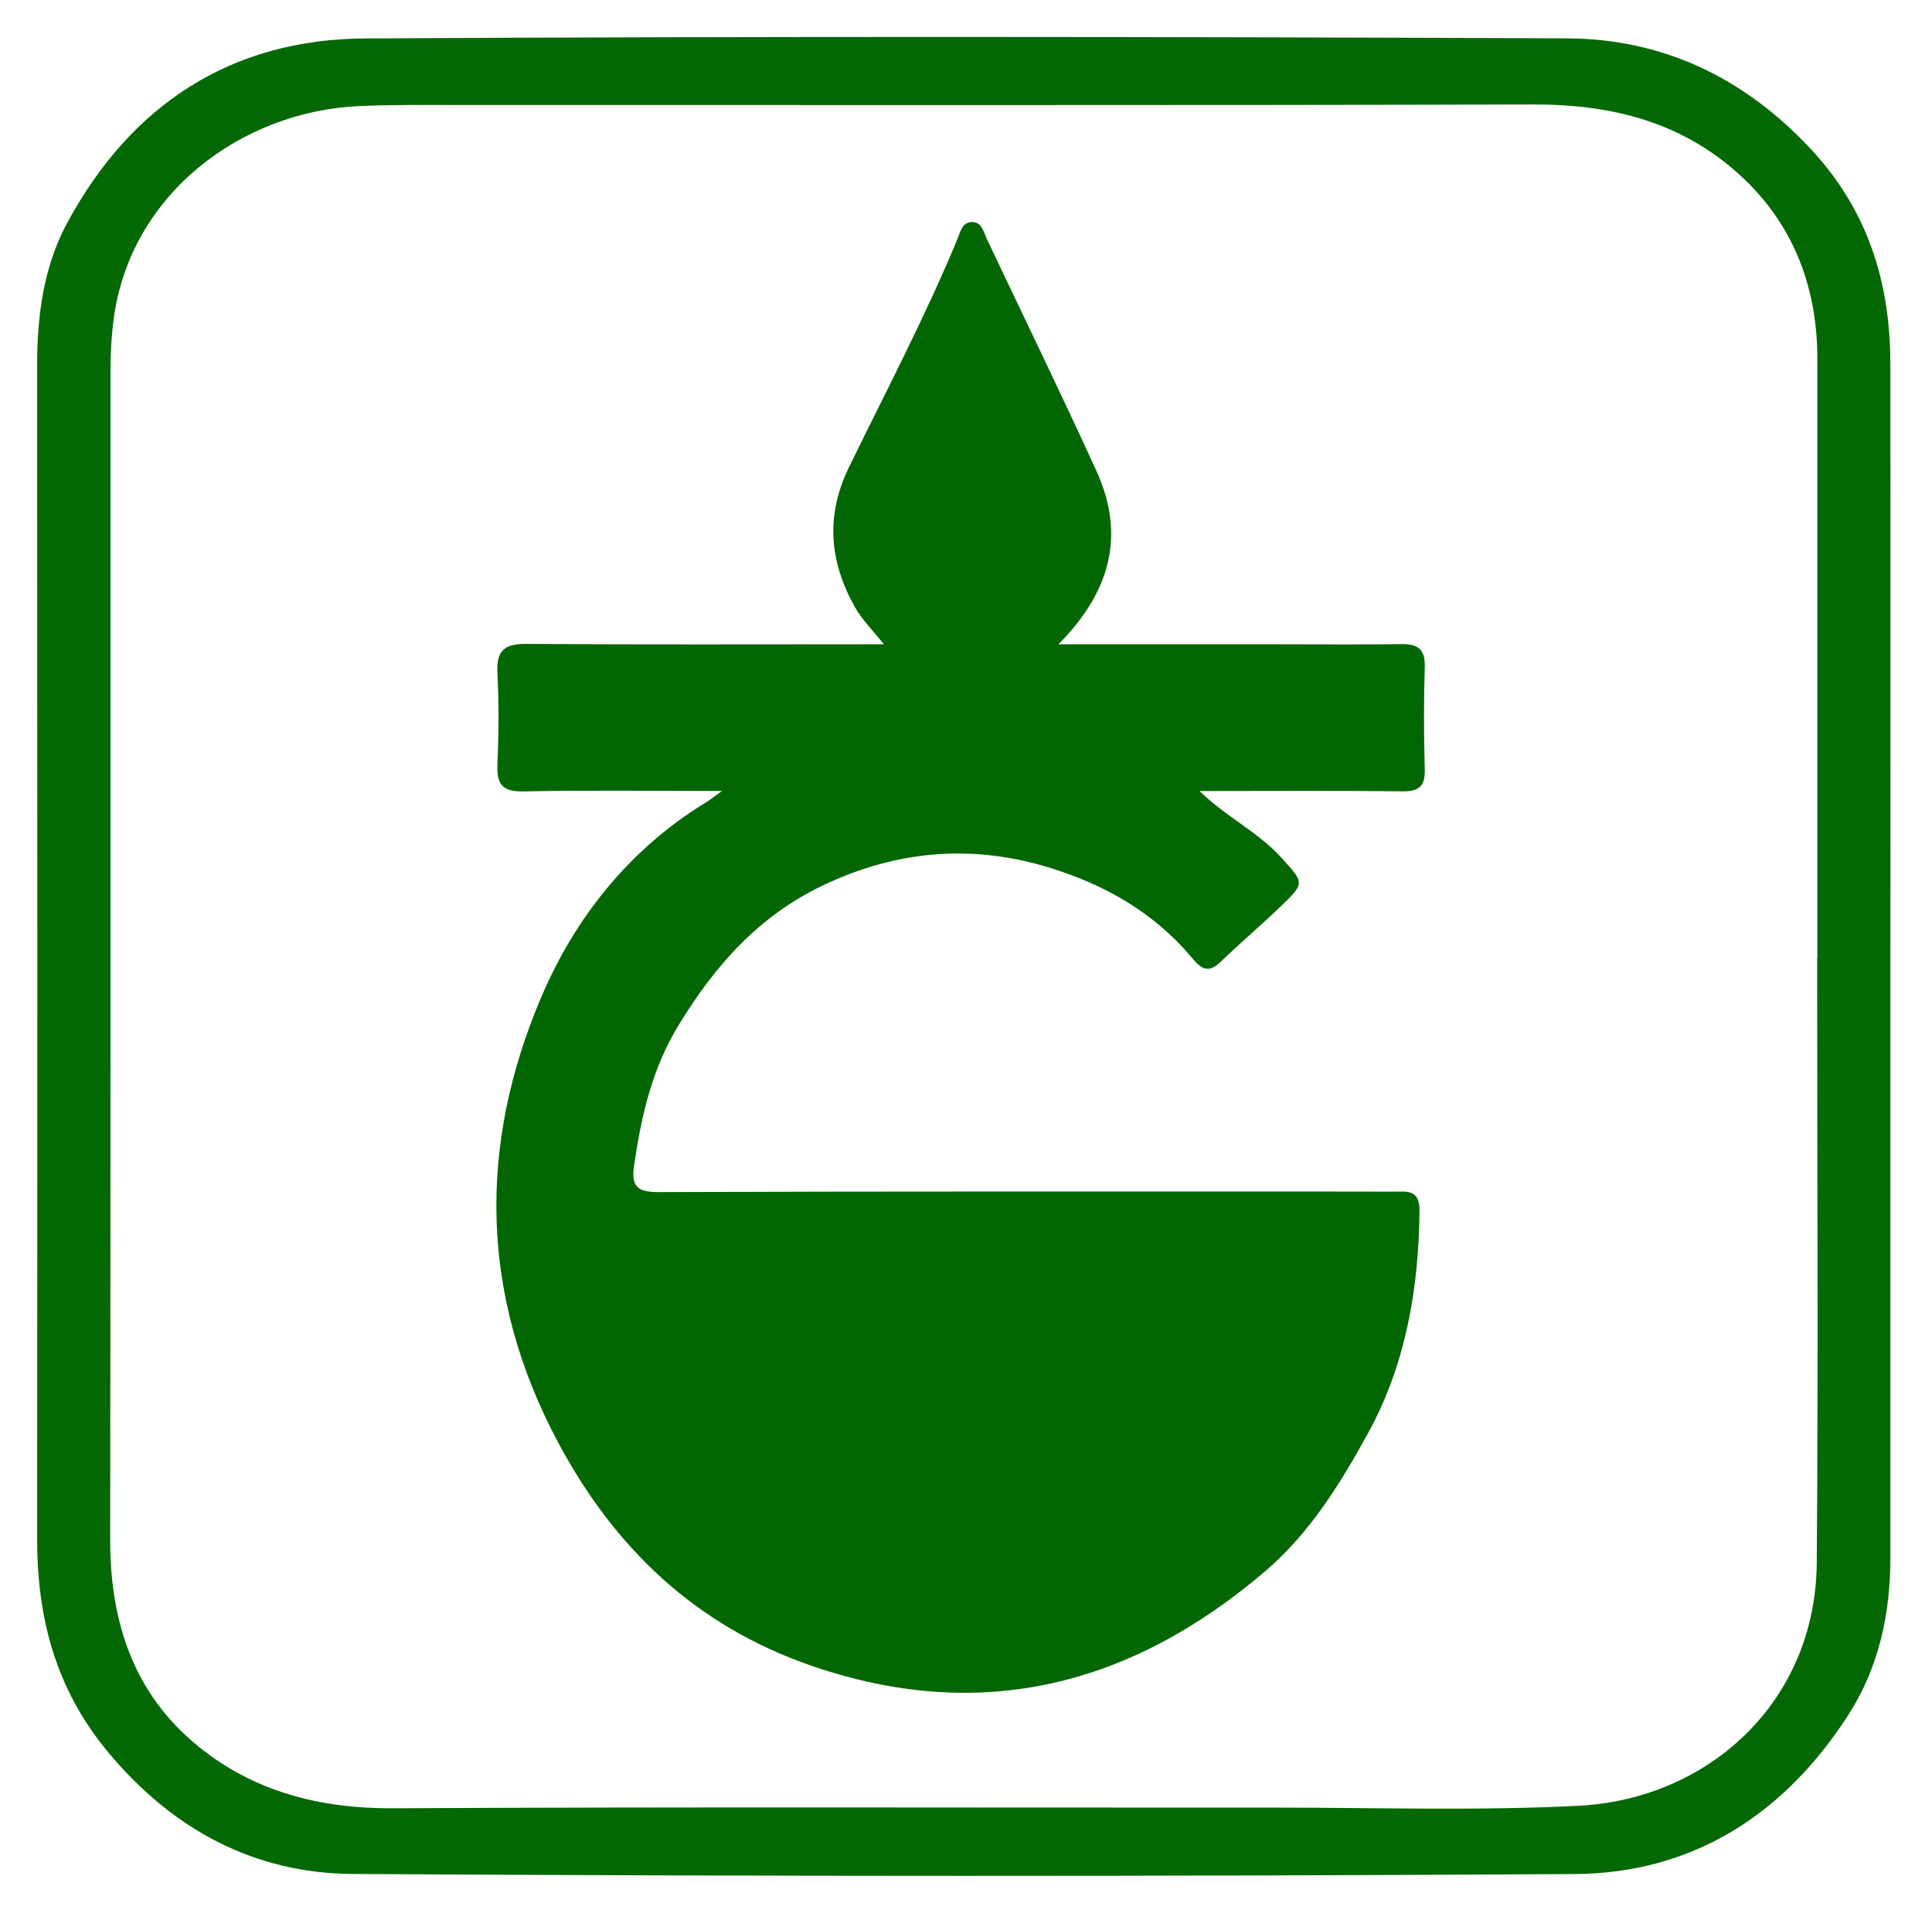 <?xml version="1.0" encoding="UTF-8"?>
<svg xmlns="http://www.w3.org/2000/svg" width="256" height="254" viewBox="0 0 256 254" fill="none">
  <path d="M250.49 126.87C250.49 153.34 250.48 179.81 250.49 206.29C250.49 213.73 248.97 220.85 244.97 227.09C236.54 240.26 224.41 248.16 208.69 248.26C154.71 248.59 100.72 248.58 46.73 248.25C33.73 248.17 22.91 242.41 14.36 232.16C7.37 223.78 4.91 214.33 4.92 203.78C4.96 151.99 4.95 100.2 4.92 48.41C4.92 41.85 5.76 35.39 8.86 29.61C17.3 13.92 30.58 5.18 48.41 5.09C101.47 4.8 154.53 4.86 207.59 5.08C220.22 5.13 230.94 10.18 239.78 19.57C247.47 27.73 250.46 37.32 250.48 48.14C250.52 74.38 250.49 100.62 250.49 126.87ZM240.77 126.93H240.81C240.81 100.46 240.81 73.99 240.81 47.52C240.81 36.67 236.64 27.61 228.03 21.1C220.83 15.66 212.37 13.82 203.29 13.84C155.67 13.97 108.04 13.9 60.42 13.91C56.15 13.91 51.86 13.86 47.6 14.05C32.02 14.75 17.34 25.62 15.08 42.13C14.75 44.55 14.64 46.96 14.64 49.37C14.63 100.92 14.67 152.48 14.6 204.03C14.59 214.9 17.73 224.42 26.29 231.36C33.69 237.36 42.43 239.6 52.06 239.55C91.01 239.35 129.97 239.48 168.92 239.46C182.33 239.46 195.76 239.9 209.14 239.22C226.41 238.34 240.59 225.44 240.73 207.03C240.94 180.33 240.78 153.63 240.78 126.93" fill="#046804"></path>
  <path d="M95.65 104.78C86.24 104.78 77.82 104.67 69.41 104.84C66.56 104.9 65.79 103.91 65.91 101.23C66.09 97.19 66.11 93.13 65.91 89.1C65.77 86.21 66.82 85.28 69.7 85.3C84.84 85.41 99.98 85.35 115.12 85.35H117.12C115.68 83.53 114.21 82.1 113.25 80.38C109.9 74.39 109.37 68.28 112.49 61.9C117.36 51.92 122.54 42.07 126.81 31.8C127.24 30.77 127.47 29.34 128.92 29.42C130.12 29.48 130.35 30.78 130.78 31.7C135.63 41.94 140.6 52.12 145.3 62.43C149.19 70.97 147.07 78.49 140.25 85.35H169.4C174.83 85.35 180.27 85.4 185.7 85.33C187.87 85.3 188.86 86 188.79 88.33C188.66 92.83 188.65 97.35 188.79 101.85C188.86 104.12 188.09 104.86 185.81 104.83C177.04 104.72 168.26 104.79 158.94 104.79C162.51 108.25 166.69 110.21 169.74 113.57C172.82 116.97 172.96 116.93 169.74 120.04C167.1 122.58 164.3 124.94 161.66 127.49C159.81 129.28 158.78 127.86 157.73 126.64C152.78 120.84 146.42 117.24 139.28 115.01C128.93 111.78 118.86 112.6 109.01 117.31C100.55 121.35 94.8 127.84 89.97 135.72C86.36 141.61 84.97 147.89 84.01 154.47C83.62 157.15 84.46 157.93 87.25 157.92C118.23 157.81 149.2 157.85 180.18 157.85C182.03 157.85 183.88 157.88 185.73 157.85C187.48 157.82 188.11 158.58 188.09 160.38C188 170.69 186.26 180.75 181.32 189.77C177.66 196.45 173.56 203.11 167.62 208.17C149.88 223.3 129.97 228.42 107.5 220.66C92.31 215.41 81.49 205.22 73.94 191.06C63.62 171.71 63.32 151.89 71.67 132.21C76.14 121.66 83.36 112.5 93.54 106.3C94.01 106.02 94.43 105.67 95.66 104.79" fill="#026702"></path>
</svg>
